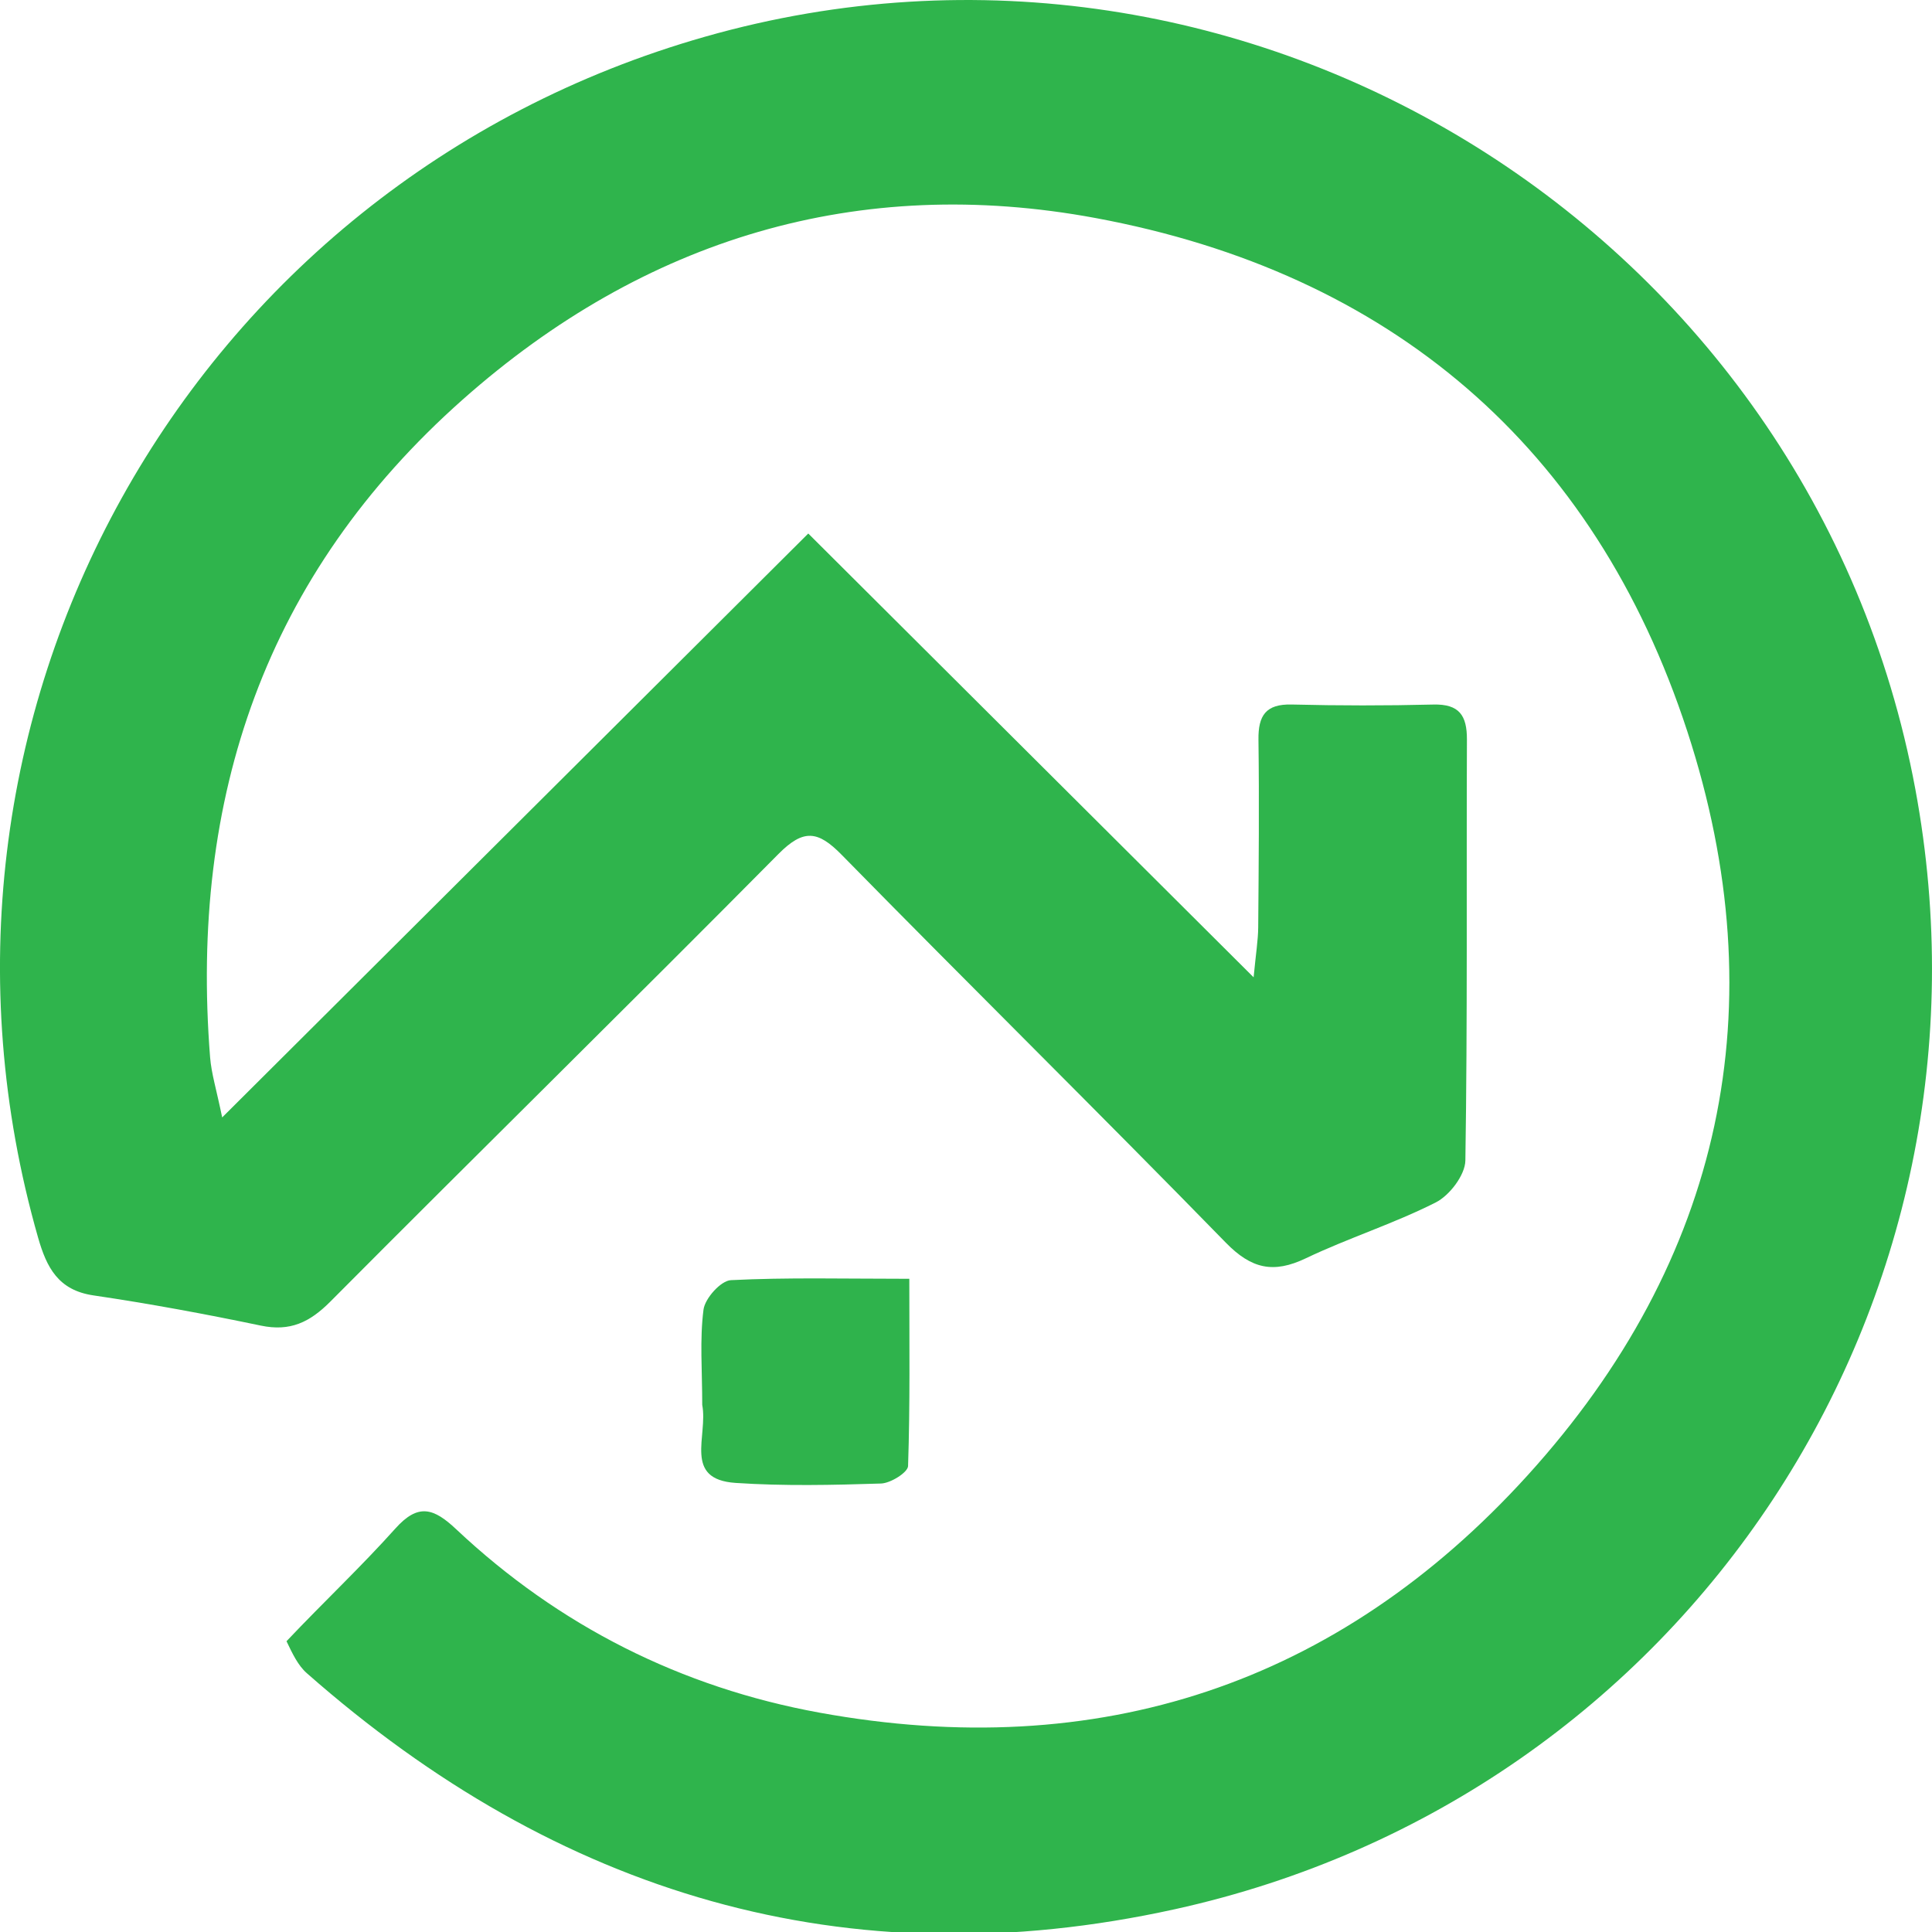 <?xml version="1.0" encoding="UTF-8"?> <svg xmlns="http://www.w3.org/2000/svg" width="61" height="61" viewBox="0 0 61 61" fill="none"><path d="M9.046 51.819C10.218 50.581 11.402 49.468 12.483 48.261C13.207 47.452 13.695 47.617 14.405 48.285C17.65 51.337 21.51 53.279 25.871 54.074C34.673 55.678 42.236 53.189 48.235 46.578C54.395 39.787 56.107 31.772 53.276 23.097C50.334 14.085 43.88 8.61 34.595 6.885C27.102 5.493 20.347 7.53 14.611 12.614C8.374 18.144 5.988 25.188 6.633 33.376C6.673 33.891 6.833 34.396 7.015 35.281C13.259 29.06 19.311 23.031 25.52 16.845C30.173 21.482 34.748 26.04 39.581 30.857C39.654 30.091 39.723 29.685 39.726 29.277C39.742 27.304 39.76 25.329 39.734 23.356C39.724 22.593 39.964 22.224 40.784 22.244C42.274 22.281 43.767 22.282 45.257 22.245C46.072 22.225 46.319 22.587 46.316 23.352C46.298 27.782 46.336 32.213 46.267 36.642C46.259 37.1 45.769 37.744 45.332 37.965C44.007 38.636 42.572 39.088 41.229 39.729C40.207 40.217 39.513 40.065 38.703 39.235C34.691 35.122 30.596 31.09 26.573 26.988C25.824 26.224 25.37 26.166 24.579 26.963C19.888 31.7 15.13 36.37 10.429 41.097C9.777 41.752 9.16 42.047 8.236 41.854C6.483 41.488 4.72 41.161 2.949 40.9C1.836 40.736 1.472 40.017 1.202 39.074C-3.476 22.705 5.903 5.814 22.268 1.157C39.414 -3.723 57.205 7.339 60.473 24.912C63.491 41.135 53.255 56.72 37.099 60.28C26.718 62.567 17.602 59.801 9.688 52.829C9.408 52.583 9.236 52.215 9.046 51.819Z" fill="#2FB44C"></path><path d="M22.172 44.358C22.172 43.27 22.09 42.297 22.212 41.351C22.257 40.995 22.759 40.435 23.076 40.419C24.859 40.329 26.649 40.376 28.71 40.376C28.71 42.414 28.736 44.352 28.671 46.288C28.664 46.49 28.12 46.83 27.817 46.84C26.288 46.889 24.752 46.923 23.227 46.821C21.558 46.71 22.36 45.344 22.172 44.358Z" fill="#2FB34C"></path></svg> 